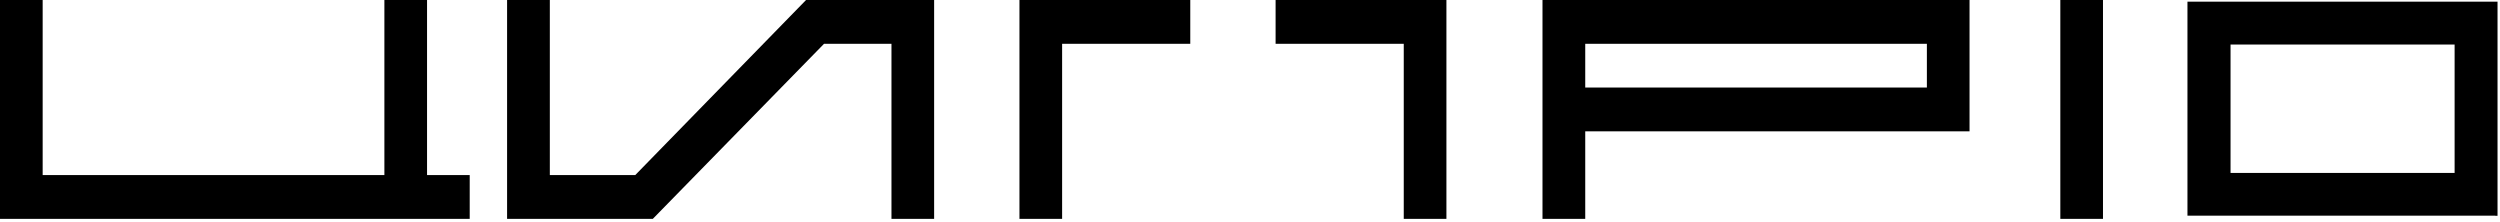 <?xml version="1.0" encoding="UTF-8"?> <svg xmlns="http://www.w3.org/2000/svg" width="293" height="26" viewBox="0 0 293 26" fill="none"><g clip-path="url(#clip0_1427_142)"><path d="M50.05 0H45.05V20.52H5V0H0V25.65H55.05V20.52H50.05V0Z" fill="black"></path><path d="M96.59 5.13H104.48V25.65H109.48V0H94.47L74.45 20.52H64.44V0H59.43V25.65H76.51L96.58 5.13H96.59Z" fill="black"></path><path d="M139.5 5.13H124.48V25.65H119.48V0H139.5V5.13Z" fill="black"></path><path d="M149.51 5.13H164.52V25.65H169.52V0H149.5V5.13H149.51Z" fill="black"></path><path d="M241.47 5.13V25.65H246.47V0H241.47V5.13Z" fill="black"></path><path d="M185.79 15.39H230.83V0H180.78V25.65H185.79V15.39ZM185.79 5.13H225.83V10.26H185.79V5.13Z" fill="black"></path><path fill-rule="evenodd" clip-rule="evenodd" d="M261.42 5.219V20.269H287.68V5.219H261.42ZM292.45 25.289H292.71V0.199H260.55H256.37V25.279H292.45V25.289Z" fill="black"></path></g><defs><clipPath id="clip0_1427_142"><rect width="292.71" height="25.65" fill="white"></rect></clipPath></defs></svg> 